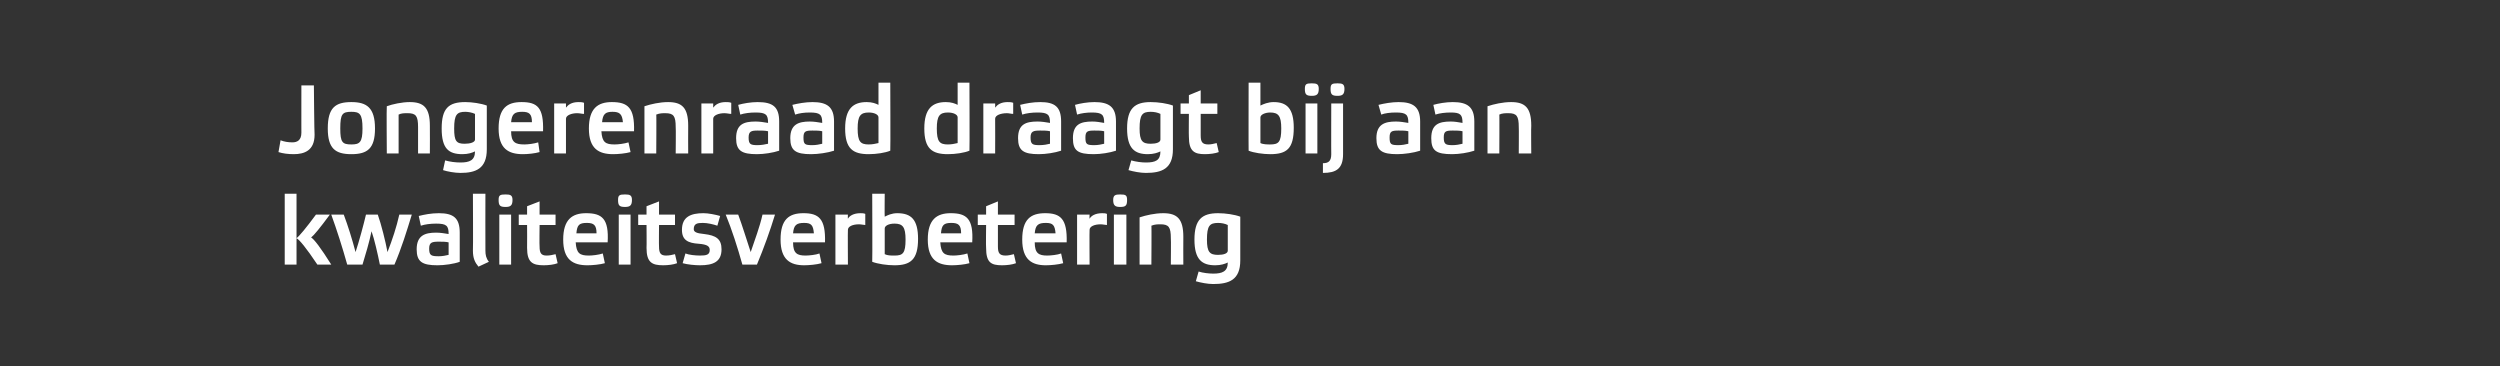 <?xml version="1.0" standalone="no"?><!DOCTYPE svg PUBLIC "-//W3C//DTD SVG 1.1//EN" "http://www.w3.org/Graphics/SVG/1.1/DTD/svg11.dtd"><svg xmlns="http://www.w3.org/2000/svg" version="1.1" width="360px" height="52.7px" viewBox="0 -1 360 52.7" style="top:-1px"><rect x="0" y="-1" width="360" height="52.7" fill="#333333" stroke="none"/><desc>﻿Jongerenraad draagt bij aan kwaliteitsverbetering</desc><defs/><g id="Polygon16239"><path d="m42.7 37.1H41V26.9h1.7v10.2zm3 0c-1.6-2.4-2.6-3.6-3-3.8c.4-.3 1.4-1.5 2.8-3.4h2c-1.4 1.9-2.3 3-2.7 3.3c.4.2 1.4 1.5 2.9 3.9h-2zm6.5 0H50c-.7-2.5-1.5-5-2.3-7.2h1.8c.6 1.6 1.2 3.5 1.7 5.4c.5-1.5 1.2-4.1 1.5-5.4h1.7c.5 1.4 1.1 3.8 1.4 5.4c.7-1.8 1.3-3.6 1.7-5.4h1.8c-.7 2.3-1.5 4.9-2.5 7.2h-2.1c-.3-1.5-.8-3.7-1.2-4.8c-.3 1.5-.9 3.5-1.3 4.8zm14-.4c-.8.3-2.2.5-3.2.5c-2.2 0-3-.5-3-2.3c0-2 1.2-2.4 2.8-2.4c.6 0 1.2.1 1.8.2c0-1.2-.3-1.5-1.8-1.5c-.8 0-1.6.1-2.2.3l-.3-1.4c.8-.2 1.8-.4 2.9-.4c2.1 0 3 .7 3 2.8v4.2zm-1.6-2.8c-.4-.1-.9-.1-1.4-.1c-1 0-1.4.1-1.4 1c0 1 .3 1.1 1.4 1.1c.5 0 1-.1 1.4-.2v-1.8zm5.3 1.2c0 .6.1 1.1.5 1.6l-1.5.7c-.5-.6-.8-1.2-.8-2.3c.04.02 0-8.2 0-8.2h1.8s-.02 8.15 0 8.2zm3.7 2h-1.7v-7.2h1.7v7.2zm.2-9.3c0 .8-.3 1-1 1c-.8 0-1-.2-1-1c0-.7.2-.8 1-.8c.7 0 1 .1 1 .8zm3.9 3.6s-.04 3.11 0 3.1c0 .9.2 1.3 1 1.3c.5 0 .9-.1 1.3-.2l.3 1.3c-.5.2-1.3.3-2 .3c-1.6 0-2.4-.4-2.4-2.5c.02-.04 0-3.3 0-3.3h-1.2v-1.5h1.2v-1.2l1.8-.7v1.9h2.3v1.5h-2.3zm9.4 5.5c-.7.2-1.8.3-2.5.3c-2.1 0-3.5-.8-3.5-3.7c0-2.9 1.3-3.8 3.3-3.8c2.3 0 3.3.8 3.1 4.2h-4.6c.1 1.6.6 1.9 1.9 1.9c.5 0 1.4-.1 2-.3l.3 1.4zM83 32.6h2.9c0-1.2-.4-1.5-1.4-1.5c-1.1 0-1.4.3-1.5 1.5zm7.8 4.5h-1.7v-7.2h1.7v7.2zm.2-9.3c0 .8-.3 1-1 1c-.8 0-1-.2-1-1c0-.7.2-.8 1-.8c.7 0 1 .1 1 .8zm3.9 3.6s-.03 3.11 0 3.1c0 .9.2 1.3 1 1.3c.5 0 .9-.1 1.3-.2l.3 1.3c-.5.2-1.3.3-2 .3c-1.6 0-2.4-.4-2.4-2.5c.03-.04 0-3.3 0-3.3h-1.2v-1.5h1.2v-1.2l1.8-.7v1.9h2.3v1.5h-2.3zm8.4.1c-.6-.2-1.4-.4-2.1-.4c-.8 0-1.3.1-1.3.9c0 .4.4.6 1.5.7c1.7.2 2.5.7 2.5 2.2c0 1.8-1.2 2.3-3.1 2.3c-.7 0-1.8-.1-2.5-.3l.4-1.4c.5.2 1.4.3 2.1.3c.9 0 1.4-.1 1.4-.8c0-.5-.3-.8-1.6-.9c-1.5-.1-2.4-.5-2.4-2c0-1.9 1.3-2.4 3.1-2.4c.7 0 1.7.2 2.4.4l-.4 1.4zm6.5-1.6h1.8c-.7 2.3-1.6 4.8-2.6 7.2h-2.1c-.7-2.5-1.5-5-2.4-7.2h1.8c.6 1.6 1.2 3.6 1.8 5.4c.6-1.8 1.3-3.6 1.7-5.4zm8.5 7c-.7.2-1.8.3-2.5.3c-2 0-3.4-.8-3.4-3.7c0-2.9 1.2-3.8 3.3-3.8c2.2 0 3.2.8 3.1 4.2h-4.6c0 1.6.6 1.9 1.8 1.9c.5 0 1.5-.1 2-.3l.3 1.4zm-4.1-4.3h3c-.1-1.2-.4-1.5-1.4-1.5c-1.1 0-1.5.3-1.6 1.5zm6.1-2.7h1.8s-.03.56 0 .6c.2-.4.8-.8 1.8-.8c.2 0 .5 0 .7.1v1.6c-.2 0-.6-.1-.9-.1c-.9 0-1.6.3-1.6.8c-.03.01 0 5 0 5h-1.8v-7.2zm7.1 5.7c.4.2.9.2 1.4.2c1.2 0 1.6-.3 1.6-2.3c0-1.8-.4-2.3-1.6-2.3c-.8 0-1.4.3-1.4.7v3.7zm-1.8-8.7h1.8s-.03 3.29 0 3.3c.4-.2 1-.5 1.8-.5c2 0 3 .9 3 3.7c0 3-1.1 3.8-3.4 3.8c-1.1 0-2.4-.2-3.2-.5c.04.03 0-9.8 0-9.8zm14 10c-.7.2-1.8.3-2.5.3c-2.1 0-3.5-.8-3.5-3.7c0-2.9 1.3-3.8 3.3-3.8c2.3 0 3.3.8 3.1 4.2h-4.6c.1 1.6.6 1.9 1.9 1.9c.5 0 1.4-.1 2-.3l.3 1.4zm-4.1-4.3h2.9c0-1.2-.4-1.5-1.4-1.5c-1.1 0-1.4.3-1.5 1.5zm8.2-1.2v3.1c0 .9.2 1.3 1.1 1.3c.4 0 .8-.1 1.2-.2l.3 1.3c-.5.2-1.3.3-2 .3c-1.6 0-2.3-.4-2.3-2.5c-.04-.04 0-3.3 0-3.3h-1.2v-1.5h1.2v-1.2l1.7-.7v1.9h2.4v1.5h-2.4zm9.4 5.5c-.7.2-1.8.3-2.5.3c-2 0-3.4-.8-3.4-3.7c0-2.9 1.2-3.8 3.3-3.8c2.2 0 3.2.8 3.1 4.2H149c0 1.6.6 1.9 1.8 1.9c.5 0 1.5-.1 2-.3l.3 1.4zm-4.1-4.3h3c-.1-1.2-.4-1.5-1.4-1.5c-1.1 0-1.5.3-1.6 1.5zm6.1-2.7h1.8s-.03.56 0 .6c.2-.4.8-.8 1.8-.8c.2 0 .5 0 .7.1v1.6c-.2 0-.6-.1-.9-.1c-.9 0-1.6.3-1.6.8c-.03.01 0 5 0 5h-1.8v-7.2zm7.1 7.2h-1.8v-7.2h1.8v7.2zm.1-9.3c0 .8-.2 1-1 1c-.7 0-1-.2-1-1c0-.7.3-.8 1-.8c.8 0 1 .1 1 .8zm3.5 9.3h-1.7s.01-6.77 0-6.8c.9-.3 2.2-.6 3.4-.6c2 0 2.9.8 2.9 3.4c-.02-.02 0 4 0 4h-1.8s.04-3.84 0-3.8c0-1.6-.3-2-1.5-2c-.4 0-.8 0-1.3.2c.04-.05 0 5.6 0 5.6zm11-5.7c-.4-.2-.9-.3-1.4-.3c-1.2 0-1.6.4-1.6 2.4c0 1.8.4 2.2 1.6 2.2c.8 0 1.4-.2 1.4-.6v-3.7zm-1.8 5.8c-1.9 0-3-.8-3-3.7c0-2.9 1.1-3.8 3.4-3.8c1.1 0 2.4.2 3.2.5v6.3c0 2.8-1.6 3.4-3.9 3.4c-.8 0-1.8-.2-2.5-.4l.4-1.4c.6.2 1.5.3 2.1.3c1.3 0 2.1-.3 2.1-1.6c-.4.2-1 .4-1.8.4z" stroke="none" fill="#fff"/></g><g id="Polygon16238"><path d="m45.3 18.4c0 2.3-1.5 2.8-3 2.8c-.8 0-1.6-.1-2.2-.3l.3-1.7c.5.2 1.1.3 1.7.3c.7 0 1.3-.3 1.3-1.4c-.01.03 0-6.8 0-6.8h1.8s.06 7.07.1 7.1zm1.9-.9c0-3 1.1-3.8 3.4-3.8c2.2 0 3.4.8 3.4 3.8c0 2.9-1.1 3.7-3.4 3.7c-2.3 0-3.4-.8-3.4-3.7zm1.8 0c0 2 .3 2.3 1.6 2.3c1.2 0 1.6-.3 1.6-2.3c0-2.1-.4-2.4-1.6-2.4c-1.3 0-1.6.3-1.6 2.4zm8.4 3.6h-1.7s-.05-6.77 0-6.8c.8-.3 2.2-.6 3.3-.6c2 0 2.9.8 2.9 3.4c.02-.02 0 4 0 4h-1.7v-3.8c0-1.6-.3-2-1.5-2c-.5 0-.9 0-1.3.2v5.6zm11-5.7c-.4-.2-1-.3-1.4-.3c-1.2 0-1.6.4-1.6 2.4c0 1.8.3 2.2 1.5 2.2c.8 0 1.5-.2 1.5-.6v-3.7zm-1.8 5.8c-2 0-3-.8-3-3.7c0-2.9 1-3.8 3.4-3.8c1 0 2.3.2 3.1.5v6.3c0 2.8-1.6 3.4-3.8 3.4c-.8 0-1.9-.2-2.5-.4l.3-1.4c.7.2 1.5.3 2.2.3c1.3 0 2.1-.3 2.1-1.6c-.4.2-1 .4-1.8.4zm11.1-.3c-.7.2-1.7.3-2.4.3c-2.1 0-3.5-.8-3.5-3.7c0-2.9 1.2-3.8 3.3-3.8c2.3 0 3.2.8 3.1 4.2h-4.6c0 1.6.6 1.9 1.9 1.9c.5 0 1.4-.1 2-.3l.2 1.4zm-4.1-4.3h3c0-1.2-.4-1.5-1.4-1.5c-1.1 0-1.5.3-1.6 1.5zm6.2-2.7h1.7v.6c.3-.4.8-.8 1.8-.8c.3 0 .5 0 .8.1v1.6c-.3 0-.6-.1-1-.1c-.8 0-1.6.3-1.6.8c.01.01 0 5 0 5h-1.7v-7.2zm11 7c-.7.2-1.8.3-2.5.3c-2.1 0-3.5-.8-3.5-3.7c0-2.9 1.3-3.8 3.3-3.8c2.3 0 3.3.8 3.2 4.2h-4.7c.1 1.6.6 1.9 1.9 1.9c.5 0 1.4-.1 2-.3l.3 1.4zm-4.1-4.3h3c-.1-1.2-.5-1.5-1.5-1.5c-1 0-1.4.3-1.5 1.5zm7.8 4.5h-1.7s.01-6.77 0-6.8c.9-.3 2.2-.6 3.4-.6c2 0 2.9.8 2.9 3.4c-.02-.02 0 4 0 4h-1.8s.04-3.84 0-3.8c0-1.6-.3-2-1.5-2c-.4 0-.8 0-1.3.2c.04-.05 0 5.6 0 5.6zm6.5-7.2h1.7v.6c.3-.4.8-.8 1.8-.8c.3 0 .5 0 .8.1v1.6c-.3 0-.6-.1-1-.1c-.8 0-1.6.3-1.6.8c.01.01 0 5 0 5H101v-7.2zm11.2 6.8c-.9.3-2.2.5-3.2.5c-2.2 0-3-.5-3-2.3c0-2 1.1-2.4 2.8-2.4c.6 0 1.2.1 1.8.2c0-1.2-.3-1.5-1.8-1.5c-.8 0-1.6.1-2.2.3l-.3-1.4c.7-.2 1.8-.4 2.8-.4c2.2 0 3.1.7 3.1 2.8v4.2zm-1.6-2.8c-.4-.1-.9-.1-1.5-.1c-.9 0-1.3.1-1.3 1c0 1 .3 1.1 1.3 1.1c.5 0 1.1-.1 1.5-.2v-1.8zm9.5 2.8c-.9.3-2.3.5-3.3.5c-2.2 0-3-.5-3-2.3c0-2 1.2-2.4 2.8-2.4c.6 0 1.2.1 1.8.2c0-1.2-.3-1.5-1.8-1.5c-.8 0-1.5.1-2.1.3l-.4-1.4c.8-.2 1.9-.4 2.9-.4c2.1 0 3.1.7 3.1 2.8v4.2zm-1.7-2.8c-.4-.1-.9-.1-1.4-.1c-1 0-1.3.1-1.3 1c0 1 .2 1.1 1.3 1.1c.5 0 1-.1 1.4-.2v-1.8zm8.1-2c0-.4-.6-.7-1.4-.7c-1.2 0-1.6.5-1.6 2.3c0 1.9.4 2.3 1.6 2.3c.5 0 1-.1 1.4-.2v-3.7zm1.7 4.8c-.7.3-2 .5-3.1.5c-2.3 0-3.4-.8-3.4-3.7c0-2.9 1.2-3.8 3.1-3.8c.8 0 1.3.2 1.7.4v-3.2h1.7s.04 9.83 0 9.8zm9.7-4.8c0-.4-.6-.7-1.4-.7c-1.2 0-1.6.5-1.6 2.3c0 1.9.4 2.3 1.6 2.3c.5 0 1-.1 1.4-.2v-3.7zm1.7 4.8c-.7.3-2 .5-3.1.5c-2.3 0-3.4-.8-3.4-3.7c0-2.9 1.2-3.8 3.1-3.8c.8 0 1.3.2 1.7.4v-3.2h1.7s.04 9.83 0 9.8zm2-6.8h1.7s.02.56 0 .6c.3-.4.8-.8 1.8-.8c.3 0 .5 0 .8.1v1.6c-.3 0-.6-.1-.9-.1c-.9 0-1.7.3-1.7.8c.02.01 0 5 0 5h-1.7v-7.2zm11.2 6.8c-.9.3-2.2.5-3.2.5c-2.2 0-3-.5-3-2.3c0-2 1.1-2.4 2.8-2.4c.6 0 1.2.1 1.8.2c0-1.2-.3-1.5-1.8-1.5c-.8 0-1.6.1-2.2.3l-.3-1.4c.8-.2 1.8-.4 2.9-.4c2.1 0 3 .7 3 2.8v4.2zm-1.6-2.8c-.4-.1-.9-.1-1.4-.1c-1 0-1.4.1-1.4 1c0 1 .3 1.1 1.3 1.1c.6 0 1.1-.1 1.5-.2v-1.8zm9.5 2.8c-.9.3-2.2.5-3.2.5c-2.3 0-3-.5-3-2.3c0-2 1.1-2.4 2.8-2.4c.6 0 1.1.1 1.7.2c0-1.2-.3-1.5-1.8-1.5c-.7 0-1.5.1-2.1.3l-.3-1.4c.7-.2 1.8-.4 2.8-.4c2.1 0 3.1.7 3.1 2.8v4.2zm-1.7-2.8c-.4-.1-.9-.1-1.4-.1c-1 0-1.3.1-1.3 1c0 1 .2 1.1 1.3 1.1c.5 0 1-.1 1.4-.2v-1.8zm8.1-2.5c-.4-.2-.9-.3-1.4-.3c-1.2 0-1.6.4-1.6 2.4c0 1.8.4 2.2 1.6 2.2c.8 0 1.4-.2 1.4-.6v-3.7zm-1.8 5.8c-1.9 0-3-.8-3-3.7c0-2.9 1.1-3.8 3.4-3.8c1.1 0 2.4.2 3.2.5v6.3c0 2.8-1.6 3.4-3.9 3.4c-.8 0-1.8-.2-2.5-.4l.4-1.4c.7.2 1.5.3 2.1.3c1.4 0 2.1-.3 2.1-1.6c-.4.2-1 .4-1.8.4zm7.6-5.8v3.1c0 .9.2 1.3 1.1 1.3c.4 0 .8-.1 1.2-.2l.3 1.3c-.5.2-1.3.3-2 .3c-1.5 0-2.3-.4-2.3-2.5c-.03-.04 0-3.3 0-3.3H170v-1.5h1.2v-1.2l1.7-.7v1.9h2.4v1.5h-2.4zm8.6 4.2c.4.2 1 .2 1.4.2c1.2 0 1.6-.3 1.6-2.3c0-1.8-.4-2.3-1.6-2.3c-.7 0-1.4.3-1.4.7v3.7zm-1.7-8.7h1.7s.01 3.29 0 3.3c.4-.2 1.1-.5 1.9-.5c1.9 0 2.9.9 2.9 3.7c0 3-1 3.8-3.4 3.8c-1 0-2.4-.2-3.1-.5c-.02.03 0-9.8 0-9.8zm9.9 10.2H188v-7.2h1.7v7.2zm.2-9.3c0 .8-.3 1-1 1c-.8 0-1-.2-1-1c0-.7.2-.8 1-.8c.7 0 1 .1 1 .8zm.6 10.7c.8 0 1.2-.3 1.2-1.3c-.02.05 0-7.3 0-7.3h1.7v7.3c0 2.1-1 2.7-2.9 2.7v-1.4zm3.1-10.7c0 .8-.3 1-1 1c-.8 0-1-.2-1-1c0-.7.2-.8 1-.8c.7 0 1 .1 1 .8zm10.9 8.9c-.9.3-2.3.5-3.3.5c-2.2 0-3-.5-3-2.3c0-2 1.2-2.4 2.8-2.4c.6 0 1.2.1 1.8.2c0-1.2-.3-1.5-1.8-1.5c-.8 0-1.6.1-2.1.3l-.4-1.4c.8-.2 1.9-.4 2.9-.4c2.1 0 3.1.7 3.1 2.8v4.2zm-1.7-2.8c-.4-.1-.9-.1-1.4-.1c-1 0-1.3.1-1.3 1c0 1 .2 1.1 1.3 1.1c.5 0 1-.1 1.4-.2v-1.8zm9.5 2.8c-.9.3-2.2.5-3.2.5c-2.3 0-3-.5-3-2.3c0-2 1.1-2.4 2.8-2.4c.6 0 1.1.1 1.7.2c0-1.2-.3-1.5-1.7-1.5c-.8 0-1.6.1-2.2.3l-.3-1.4c.7-.2 1.8-.4 2.8-.4c2.1 0 3.1.7 3.1 2.8v4.2zm-1.7-2.8c-.4-.1-.9-.1-1.4-.1c-1 0-1.3.1-1.3 1c0 1 .3 1.1 1.3 1.1c.5 0 1-.1 1.4-.2v-1.8zm5.3 3.2h-1.7s-.01-6.77 0-6.8c.9-.3 2.2-.6 3.4-.6c2 0 2.9.8 2.9 3.4c-.04-.02 0 4 0 4h-1.8s.03-3.84 0-3.8c0-1.6-.3-2-1.5-2c-.4 0-.9 0-1.3.2c.03-.05 0 5.6 0 5.6z" stroke="none" fill="#fff"/></g></svg>